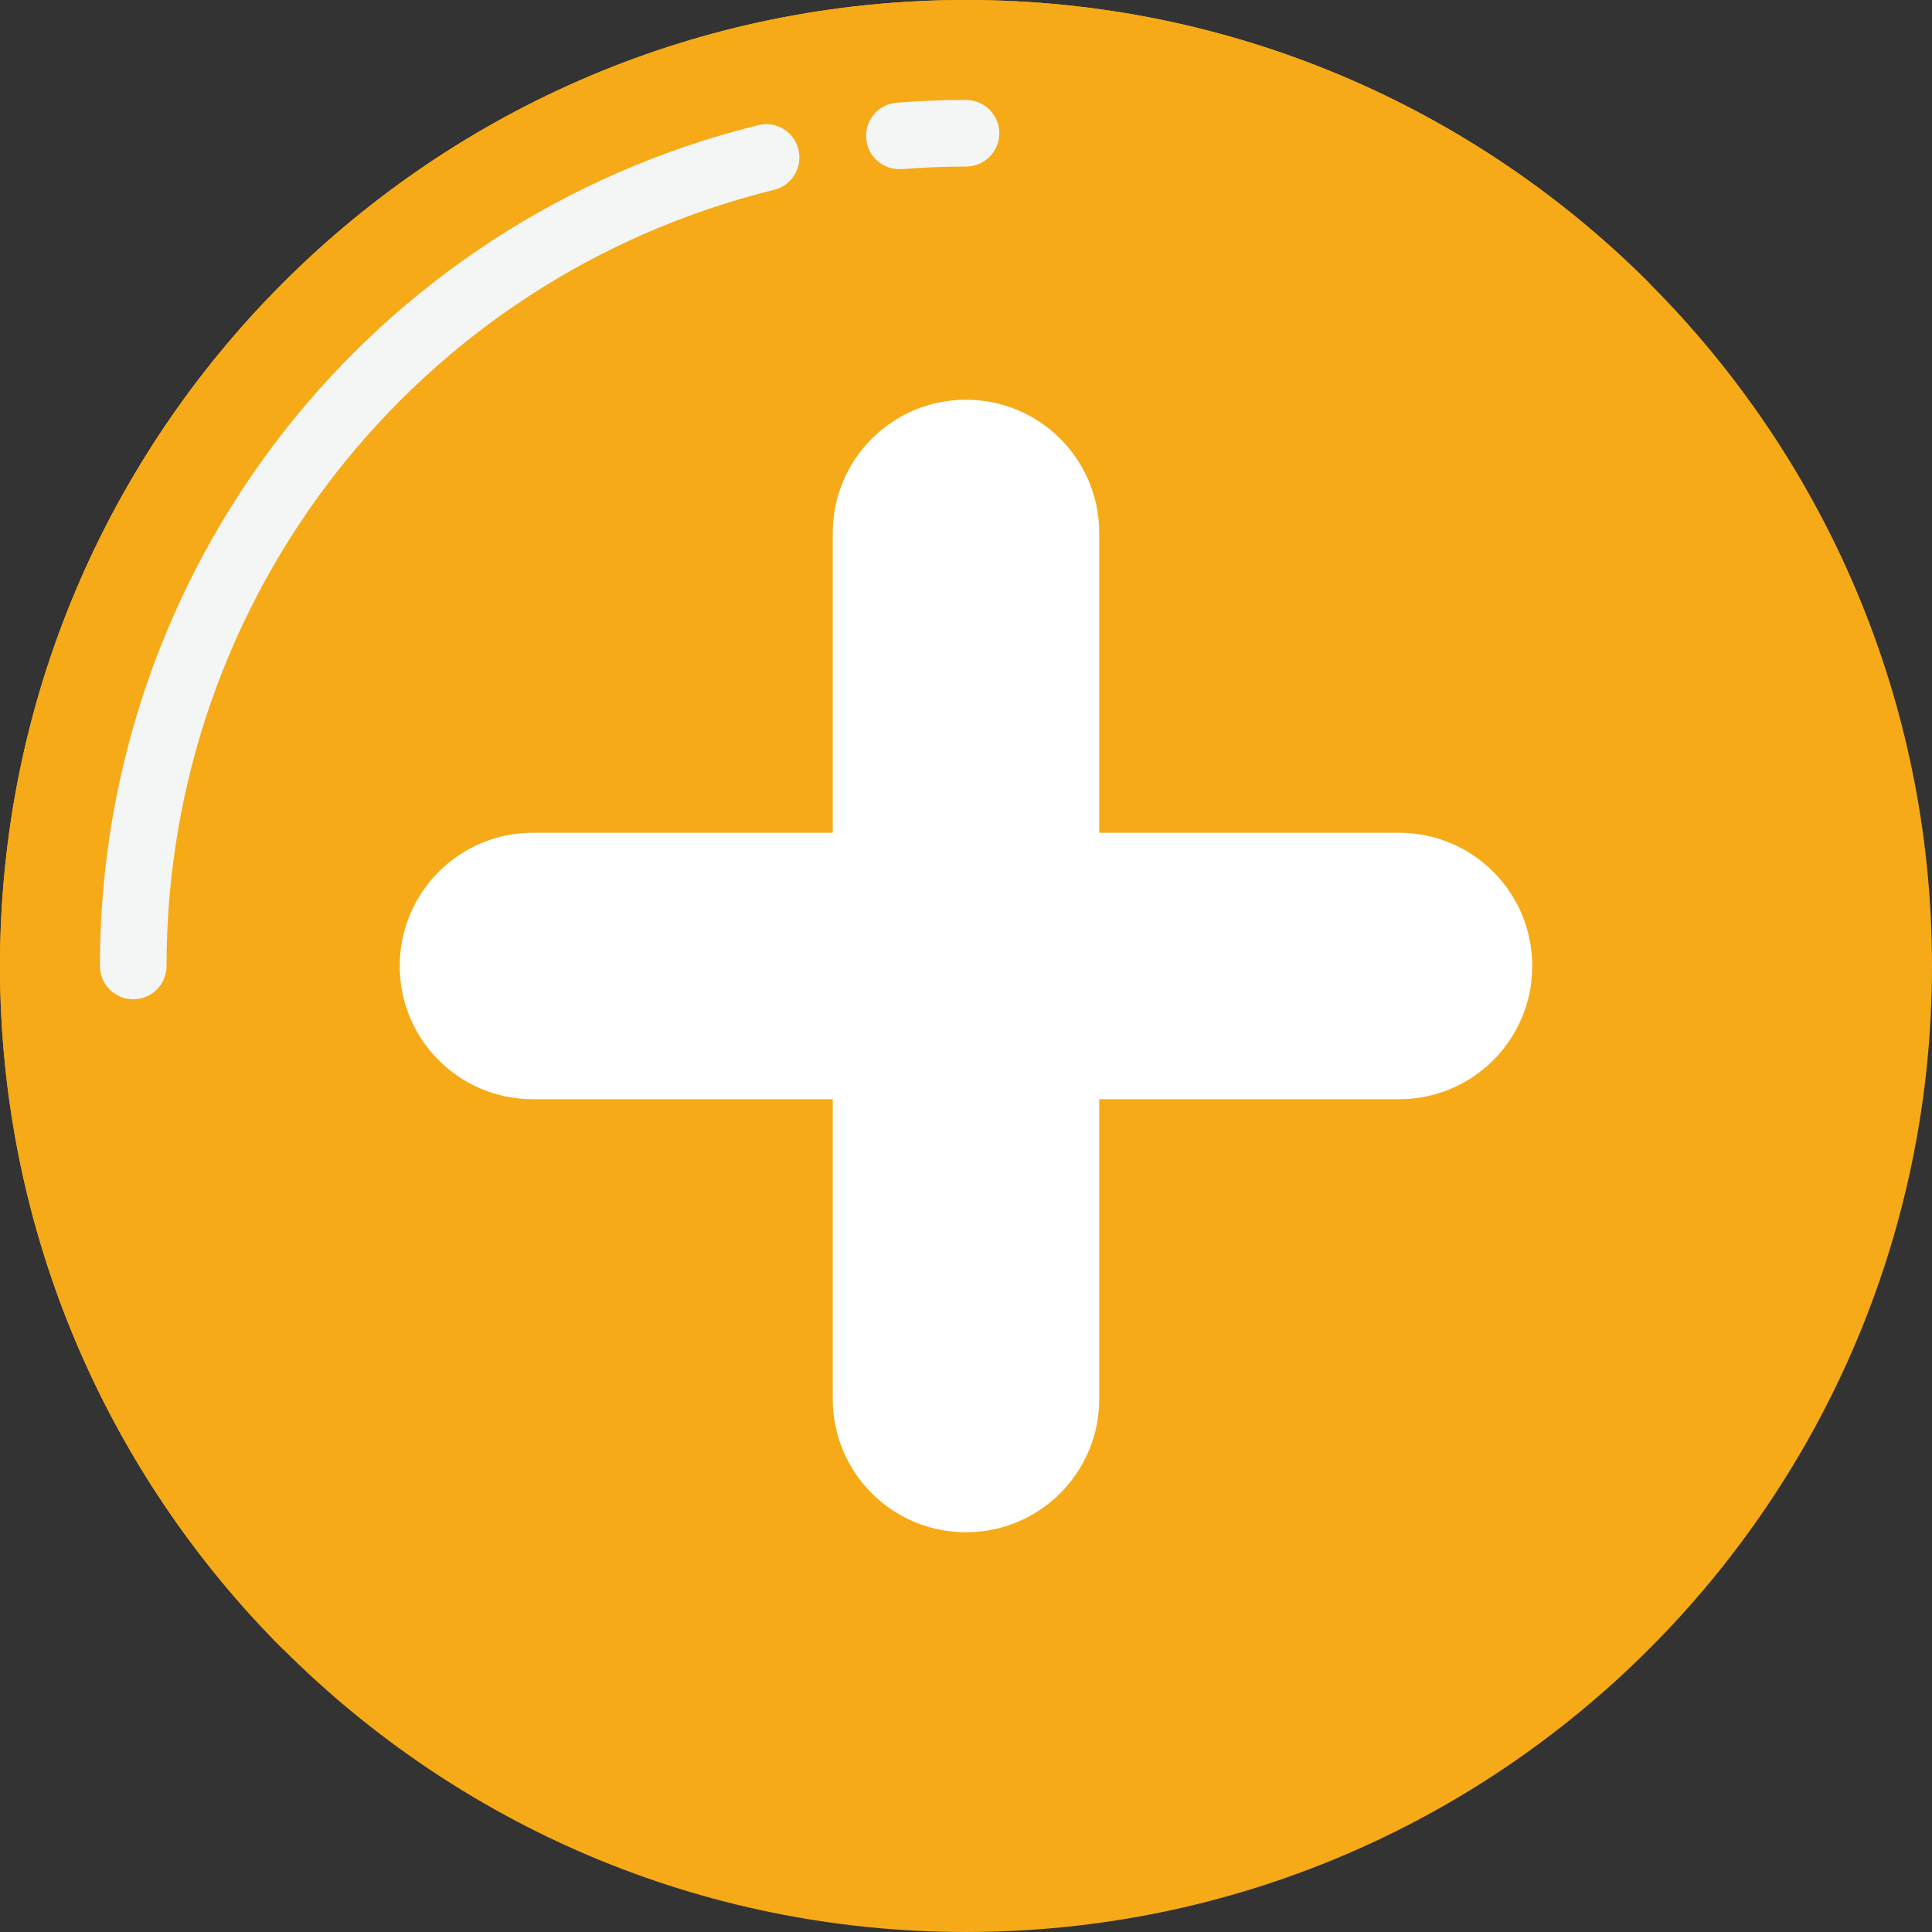 <svg width="94" height="94" viewBox="0 0 94 94" fill="none" xmlns="http://www.w3.org/2000/svg">
<rect x="0" y="0" width="94" height="94" fill="#333333" stroke="none"/>
<path d="M94 47C94 72.956 72.956 94 47 94C21.044 94 0 72.956 0 47C0 21.044 21.044 0 47 0C72.956 0 94 21.044 94 47Z" fill="#F6AA17"/>
<path d="M47 0C21.044 0 0 21.044 0 47C0 59.978 5.261 71.728 13.763 80.237L80.237 13.763C71.728 5.261 59.978 0 47 0Z" fill="#F6AA17"/>
<path d="M68.069 40.517H53.482V25.931C53.482 22.347 50.583 19.448 47 19.448C43.416 19.448 40.517 22.347 40.517 25.931V40.517H25.931C22.347 40.517 19.448 43.416 19.448 47C19.448 50.583 22.347 53.482 25.931 53.482H40.517V68.069C40.517 71.652 43.416 74.551 47 74.551C50.583 74.551 53.482 71.652 53.482 68.069V53.482H68.069C71.652 53.482 74.551 50.583 74.551 47C74.551 43.416 71.652 40.517 68.069 40.517Z" fill="white"/>
<path d="M43.759 8.23C42.917 8.23 42.208 7.584 42.144 6.737C42.075 5.843 42.739 5.065 43.632 4.996C44.746 4.906 45.879 4.862 47 4.862C47.893 4.862 48.621 5.591 48.621 6.483C48.621 7.376 47.893 8.103 47 8.103C45.968 8.103 44.917 8.147 43.886 8.23C43.841 8.23 43.803 8.23 43.759 8.23Z" fill="#F4F6F5"/>
<path d="M6.482 48.62C5.591 48.62 4.862 47.893 4.862 47C4.862 27.578 18.031 10.749 36.89 6.09C37.751 5.868 38.637 6.401 38.846 7.275C39.061 8.141 38.535 9.021 37.662 9.236C20.259 13.535 8.103 29.064 8.103 47C8.103 47.893 7.375 48.62 6.482 48.62Z" fill="#F4F6F5"/>
</svg>
